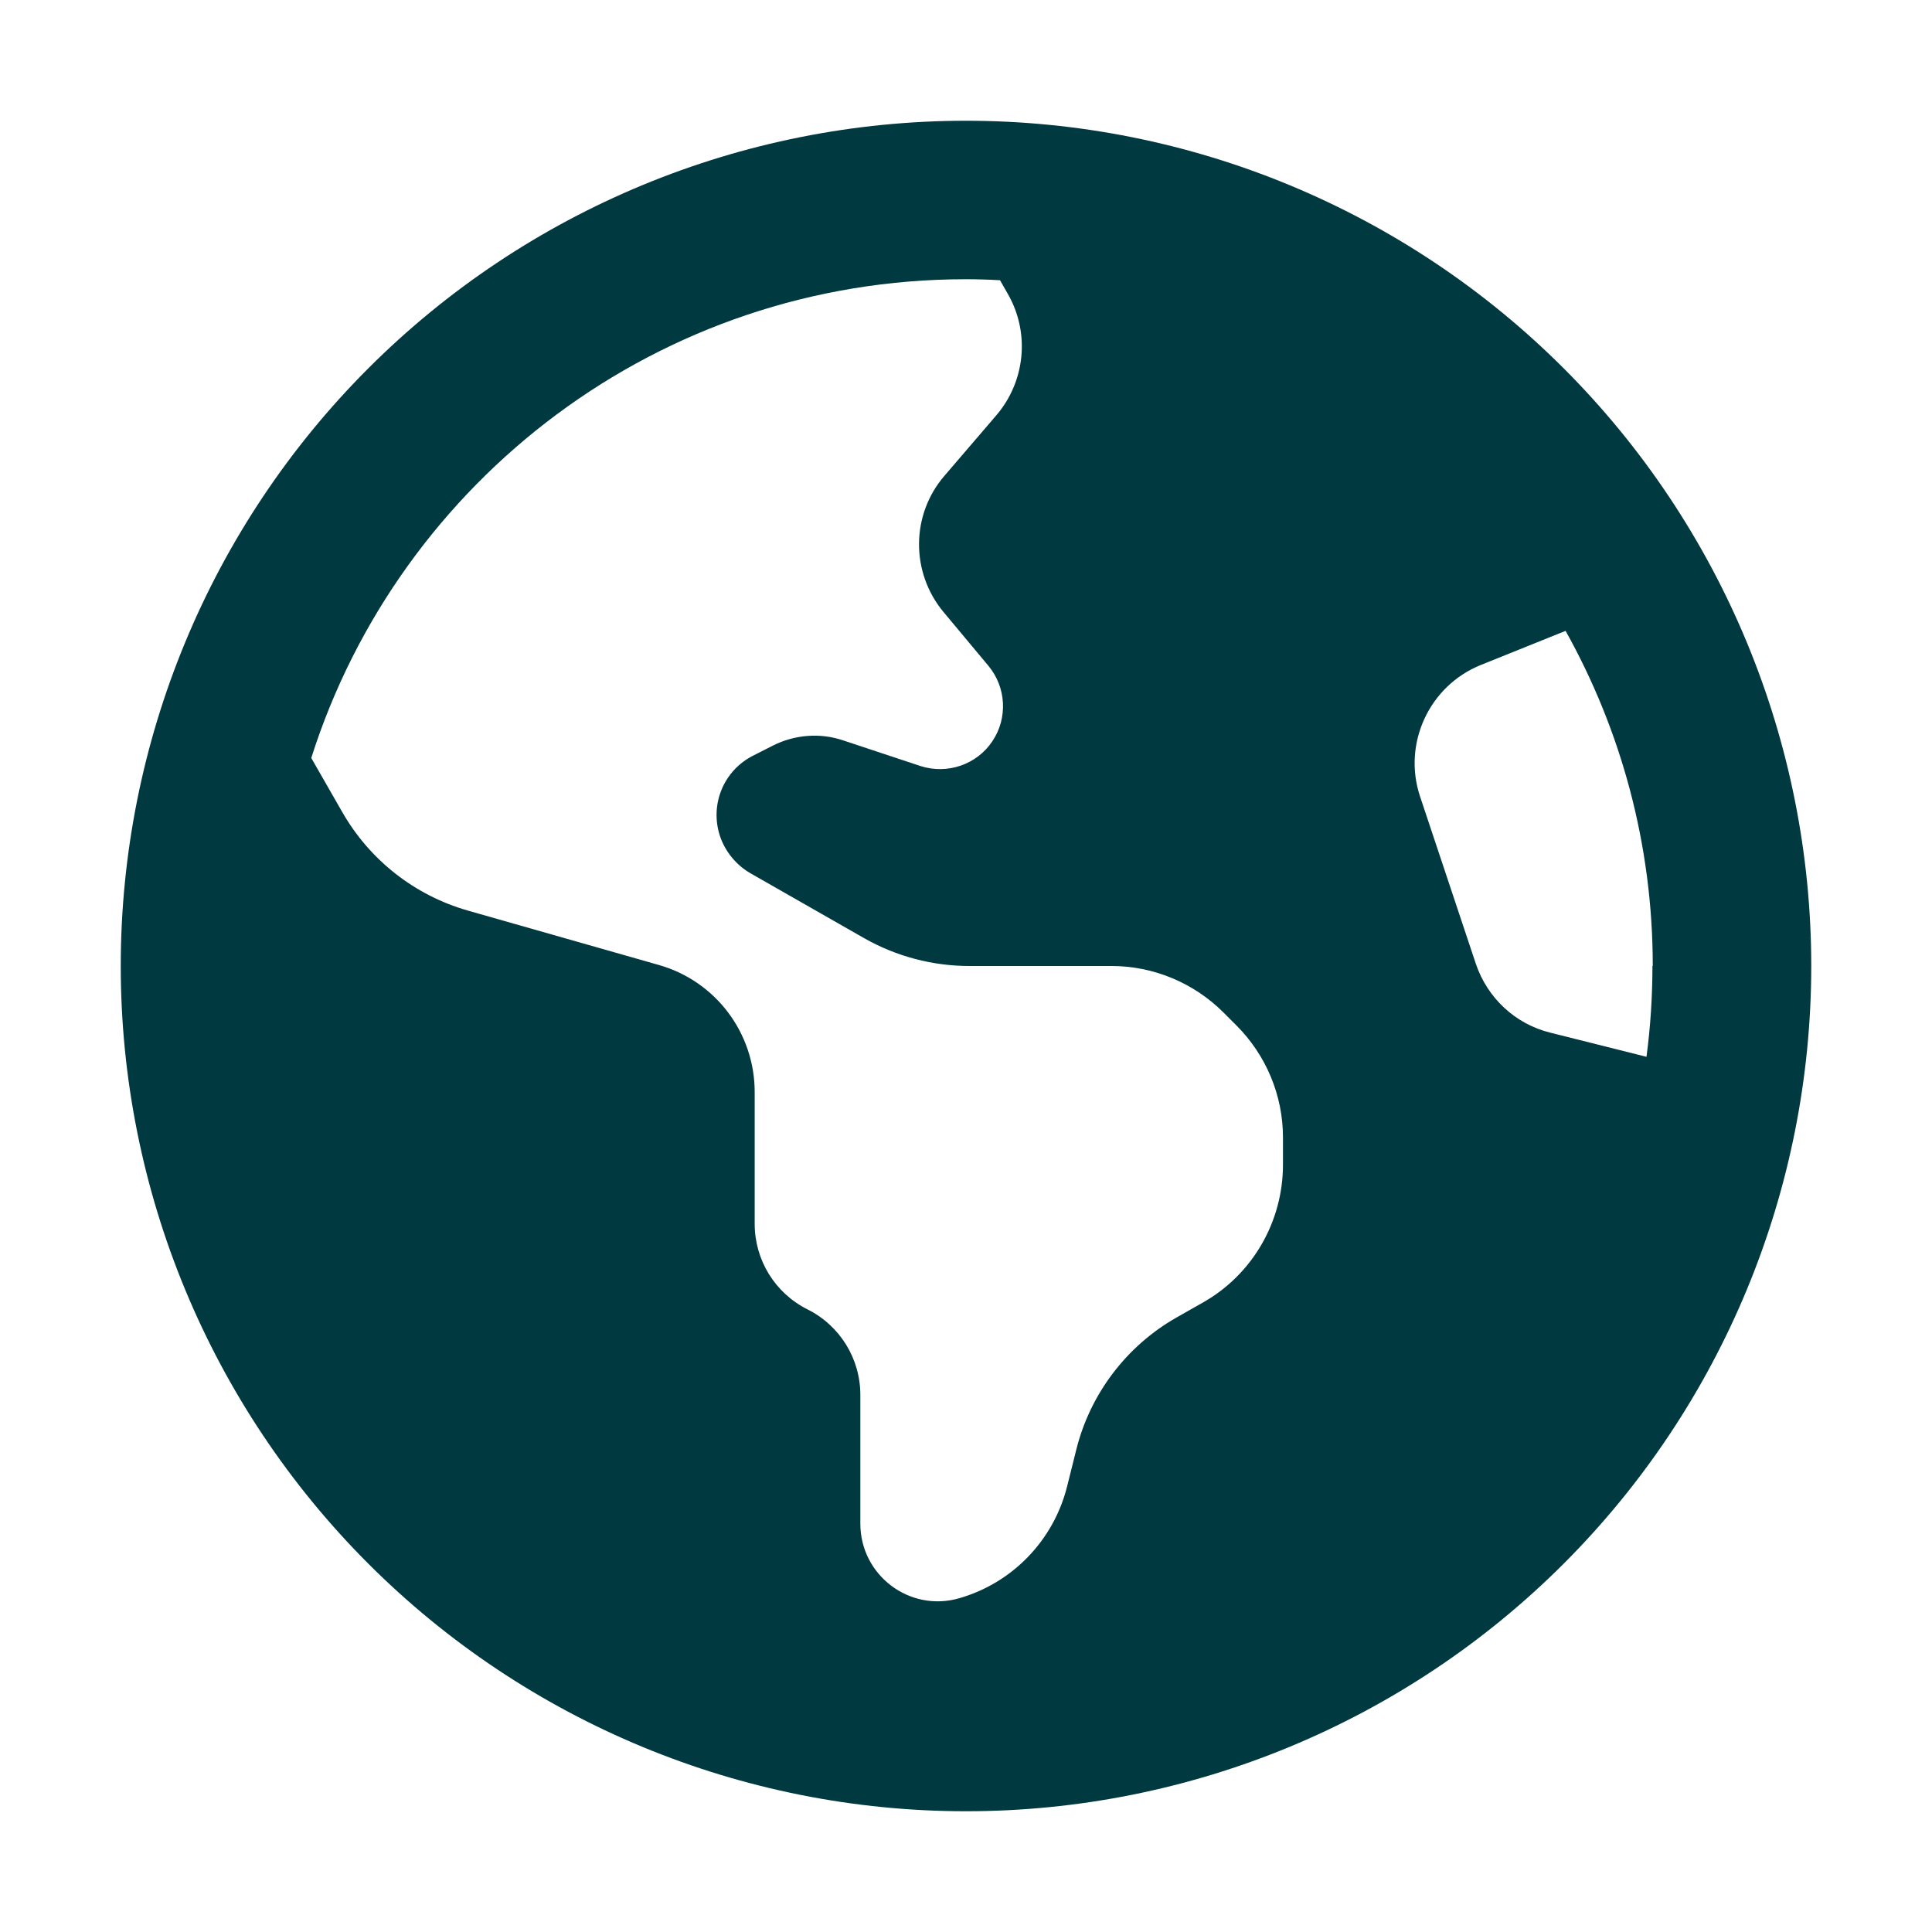 <svg width="64" height="64" viewBox="0 0 64 64" fill="none" xmlns="http://www.w3.org/2000/svg">
<path d="M10.311 25.109L11.339 26.903C12.247 28.489 13.734 29.659 15.495 30.163L21.828 31.967C23.709 32.503 25 34.22 25 36.178V40.542C25 41.745 25.678 42.839 26.75 43.375C27.822 43.911 28.5 45.005 28.5 46.208V50.473C28.5 52.18 30.13 53.416 31.77 52.945C33.531 52.442 34.898 51.031 35.347 49.248L35.653 48.023C36.112 46.175 37.316 44.589 38.967 43.648L39.853 43.145C41.494 42.216 42.5 40.466 42.5 38.584V37.677C42.5 36.288 41.942 34.953 40.958 33.969L40.531 33.542C39.547 32.558 38.212 32 36.823 32H32.109C30.895 32 29.692 31.683 28.631 31.081L24.858 28.927C24.387 28.653 24.027 28.216 23.852 27.702C23.502 26.652 23.972 25.514 24.967 25.022L25.613 24.694C26.334 24.333 27.177 24.267 27.942 24.53L30.48 25.372C31.377 25.667 32.361 25.328 32.875 24.552C33.389 23.786 33.334 22.769 32.744 22.058L31.256 20.275C30.163 18.962 30.173 17.048 31.289 15.758L33.006 13.756C33.969 12.63 34.122 11.022 33.389 9.742L33.127 9.283C32.744 9.261 32.372 9.25 31.989 9.25C21.839 9.25 13.231 15.911 10.311 25.109ZM54.75 32C54.75 27.975 53.7 24.191 51.862 20.898L49.062 22.025C47.345 22.714 46.459 24.628 47.039 26.378L48.888 31.923C49.27 33.061 50.2 33.925 51.359 34.209L54.542 35.008C54.673 34.023 54.739 33.017 54.739 32H54.75ZM4 32C4 24.574 6.95 17.452 12.201 12.201C17.452 6.95 24.574 4 32 4C39.426 4 46.548 6.95 51.799 12.201C57.05 17.452 60 24.574 60 32C60 39.426 57.05 46.548 51.799 51.799C46.548 57.05 39.426 60 32 60C24.574 60 17.452 57.05 12.201 51.799C6.95 46.548 4 39.426 4 32Z" fill="#013941"/>
</svg>
